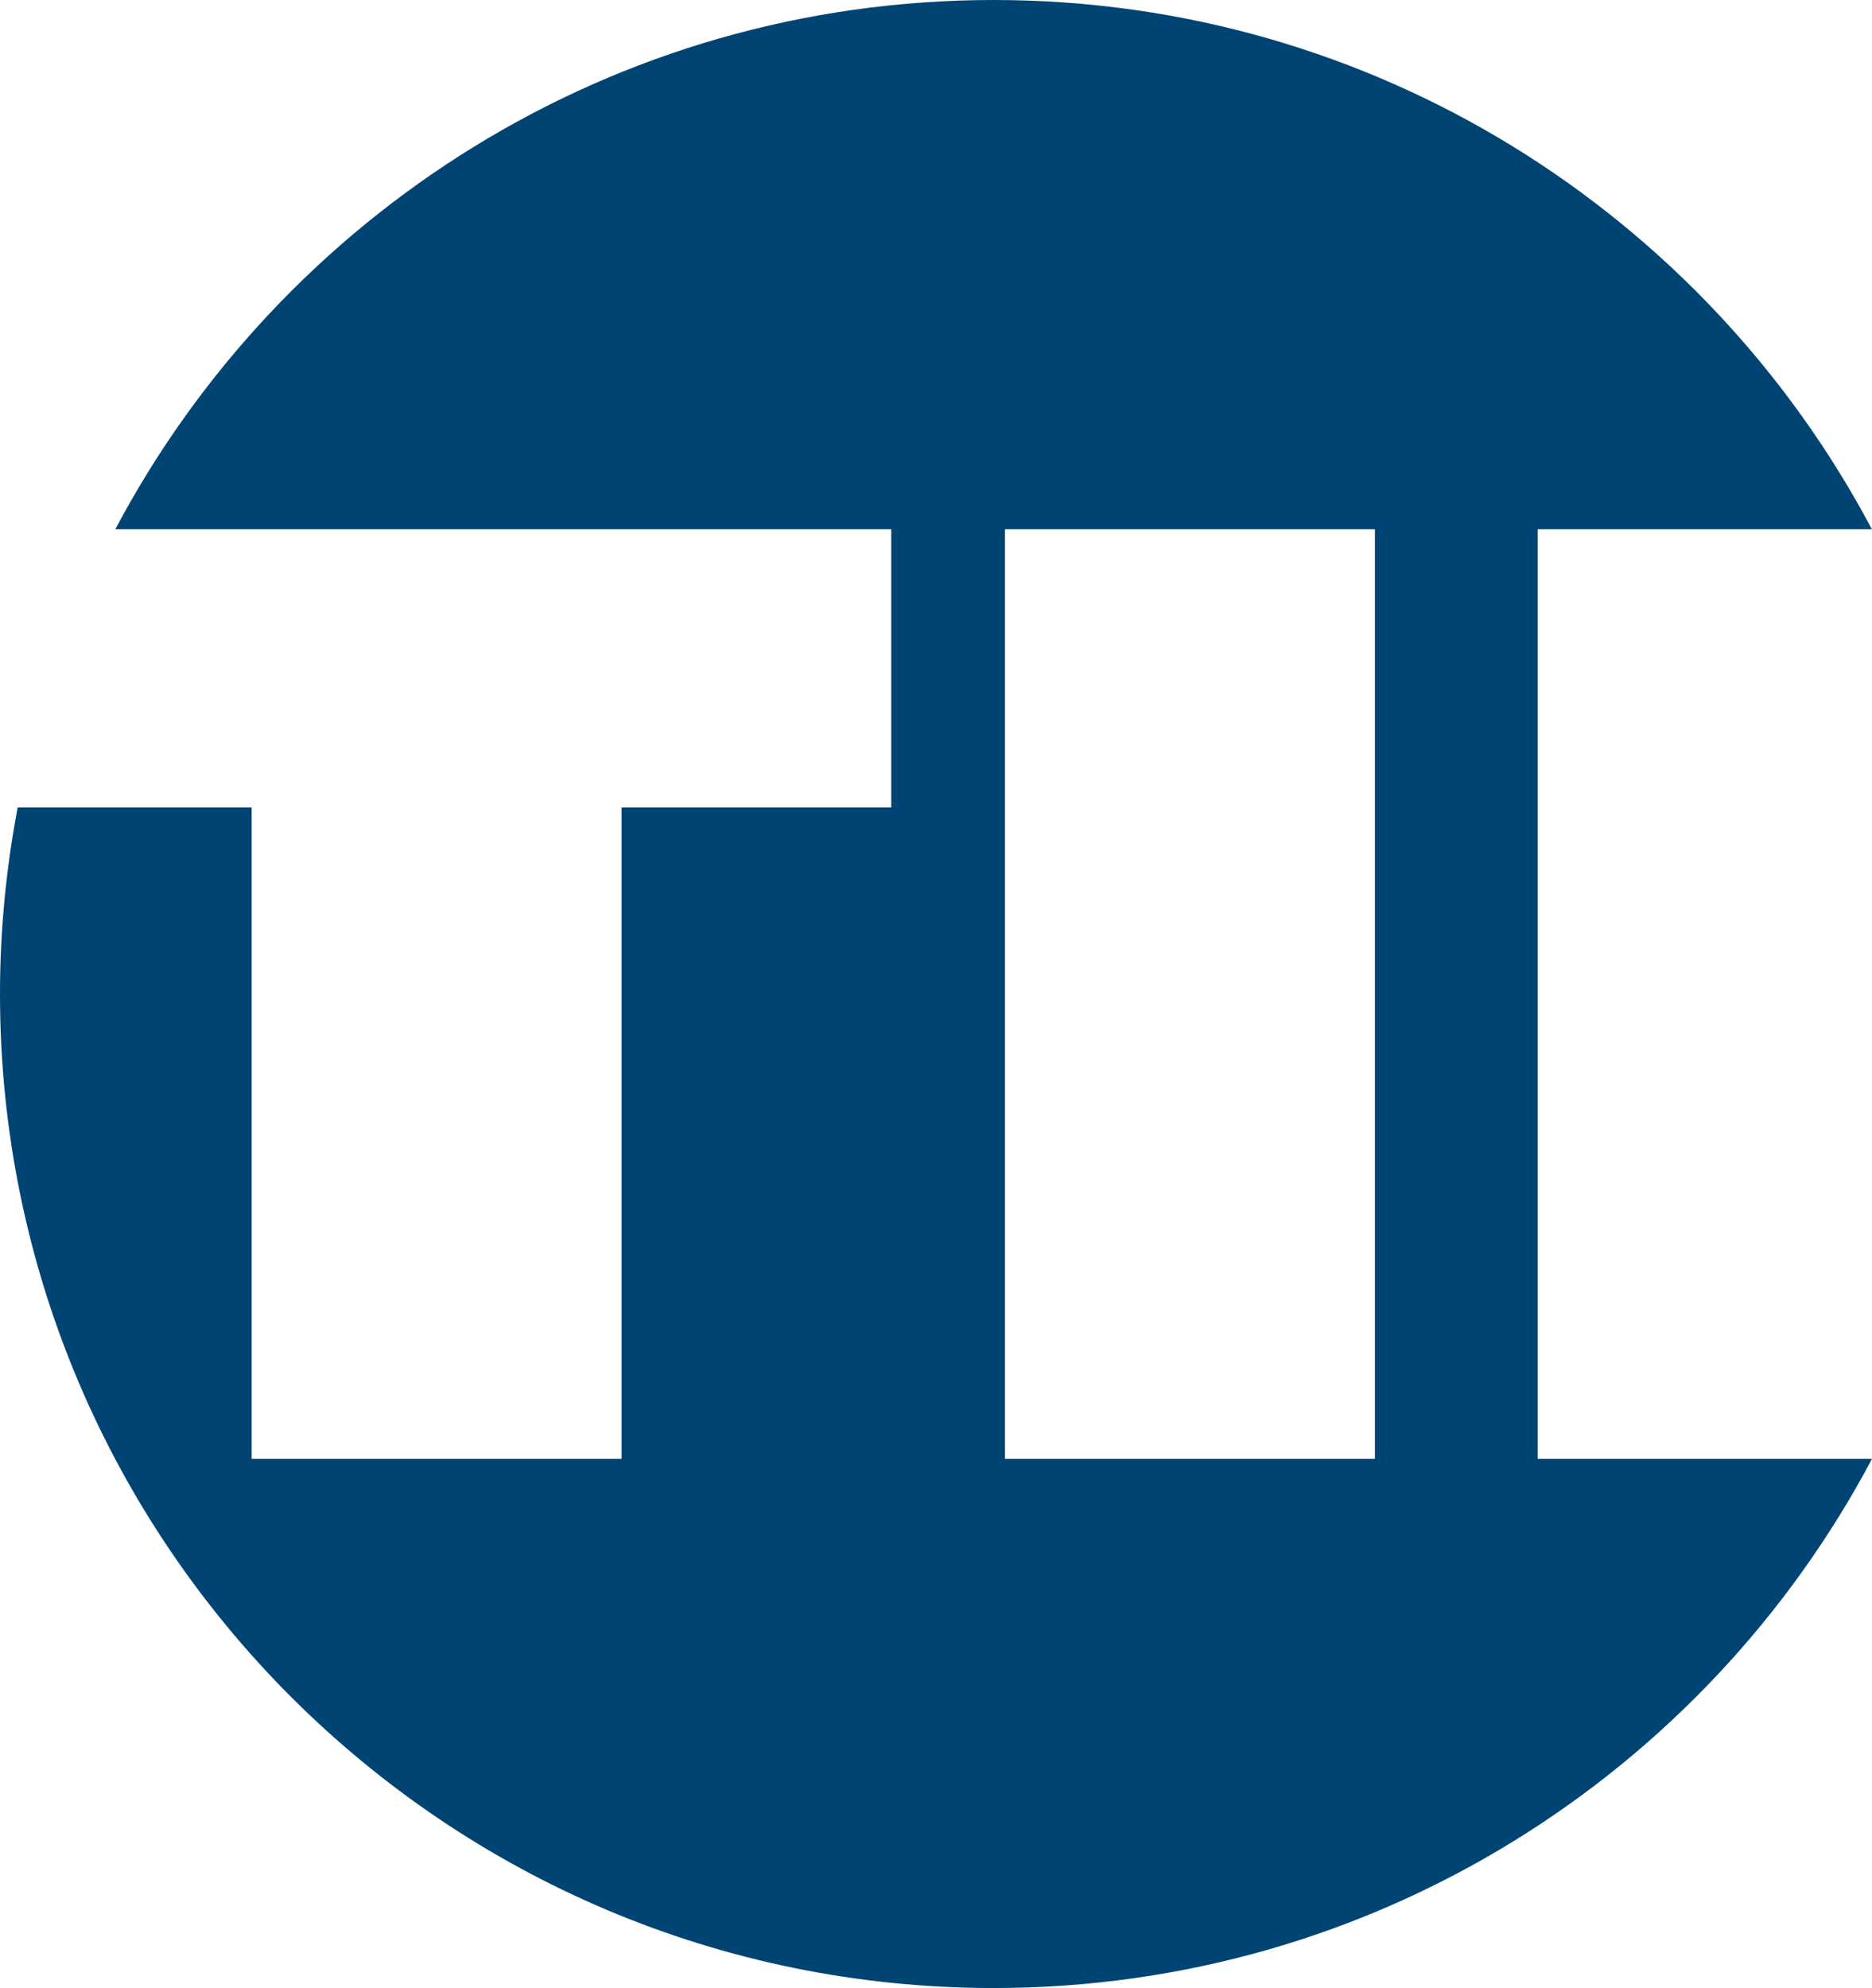 <?xml version="1.0" encoding="UTF-8"?><svg id="Ebene_2" xmlns="http://www.w3.org/2000/svg" viewBox="0 0 114.41 121.46"><defs><style>.cls-1{fill:#004473;}</style></defs><g id="TII"><path class="cls-1" d="M93.98,89.13V32.33h20.42C104.21,13.1,84,0,60.73,0S17.24,13.1,7.05,32.33H54.47v17h-16.48v39.8H15.38V49.33H1.08c-.7,3.69-1.08,7.5-1.08,11.4,0,33.54,27.19,60.73,60.73,60.73,23.28,0,43.48-13.1,53.68-32.33h-20.42Zm-9.95,0h-22.61V32.33h22.61v56.8Z"/></g></svg>